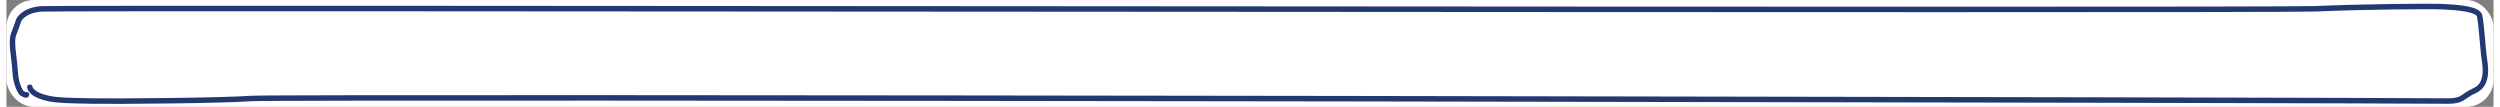 <svg id="Layer_1" data-name="Layer 1" xmlns="http://www.w3.org/2000/svg" viewBox="0 0 983.74 42.25" width="983" height="42" preserveAspectRatio="xMidYMid"><rect x="0" y="0" width="983.74" height="42.25" fill="#808080" stroke="none"/><defs><style>.cls-1{fill:#fff;}.cls-2{fill:none;stroke:#233973;stroke-linecap:round;stroke-linejoin:round;stroke-width:2.17px;}</style></defs><title>textbox-bg</title><rect class="cls-1" width="983.74" height="42.25" rx="10.77" ry="10.77"/><path class="cls-2" d="M10.48,38c.65,2.37,3.89,3.68,7.45,4.45s7.75.81,16.8,1,51.69-.15,63.32-1,858,.72,866.7,1,7.11-1.58,12.92-4.21,3.81-11,3.49-13.59-1.07-13.31-1.72-15.94-8.3-3.27-14.11-3.55-32.31,0-50.72.8S22.13,6.44,15,7s-8.86,4.35-8.86,4.35S5.06,14.5,4.07,17c-1.21,3.08.29,9.15.61,14.94s2.58,8.39,2.58,8.39,1.87,1.16,1.92.62" transform="translate(-1.23 -3.49)"/></svg>